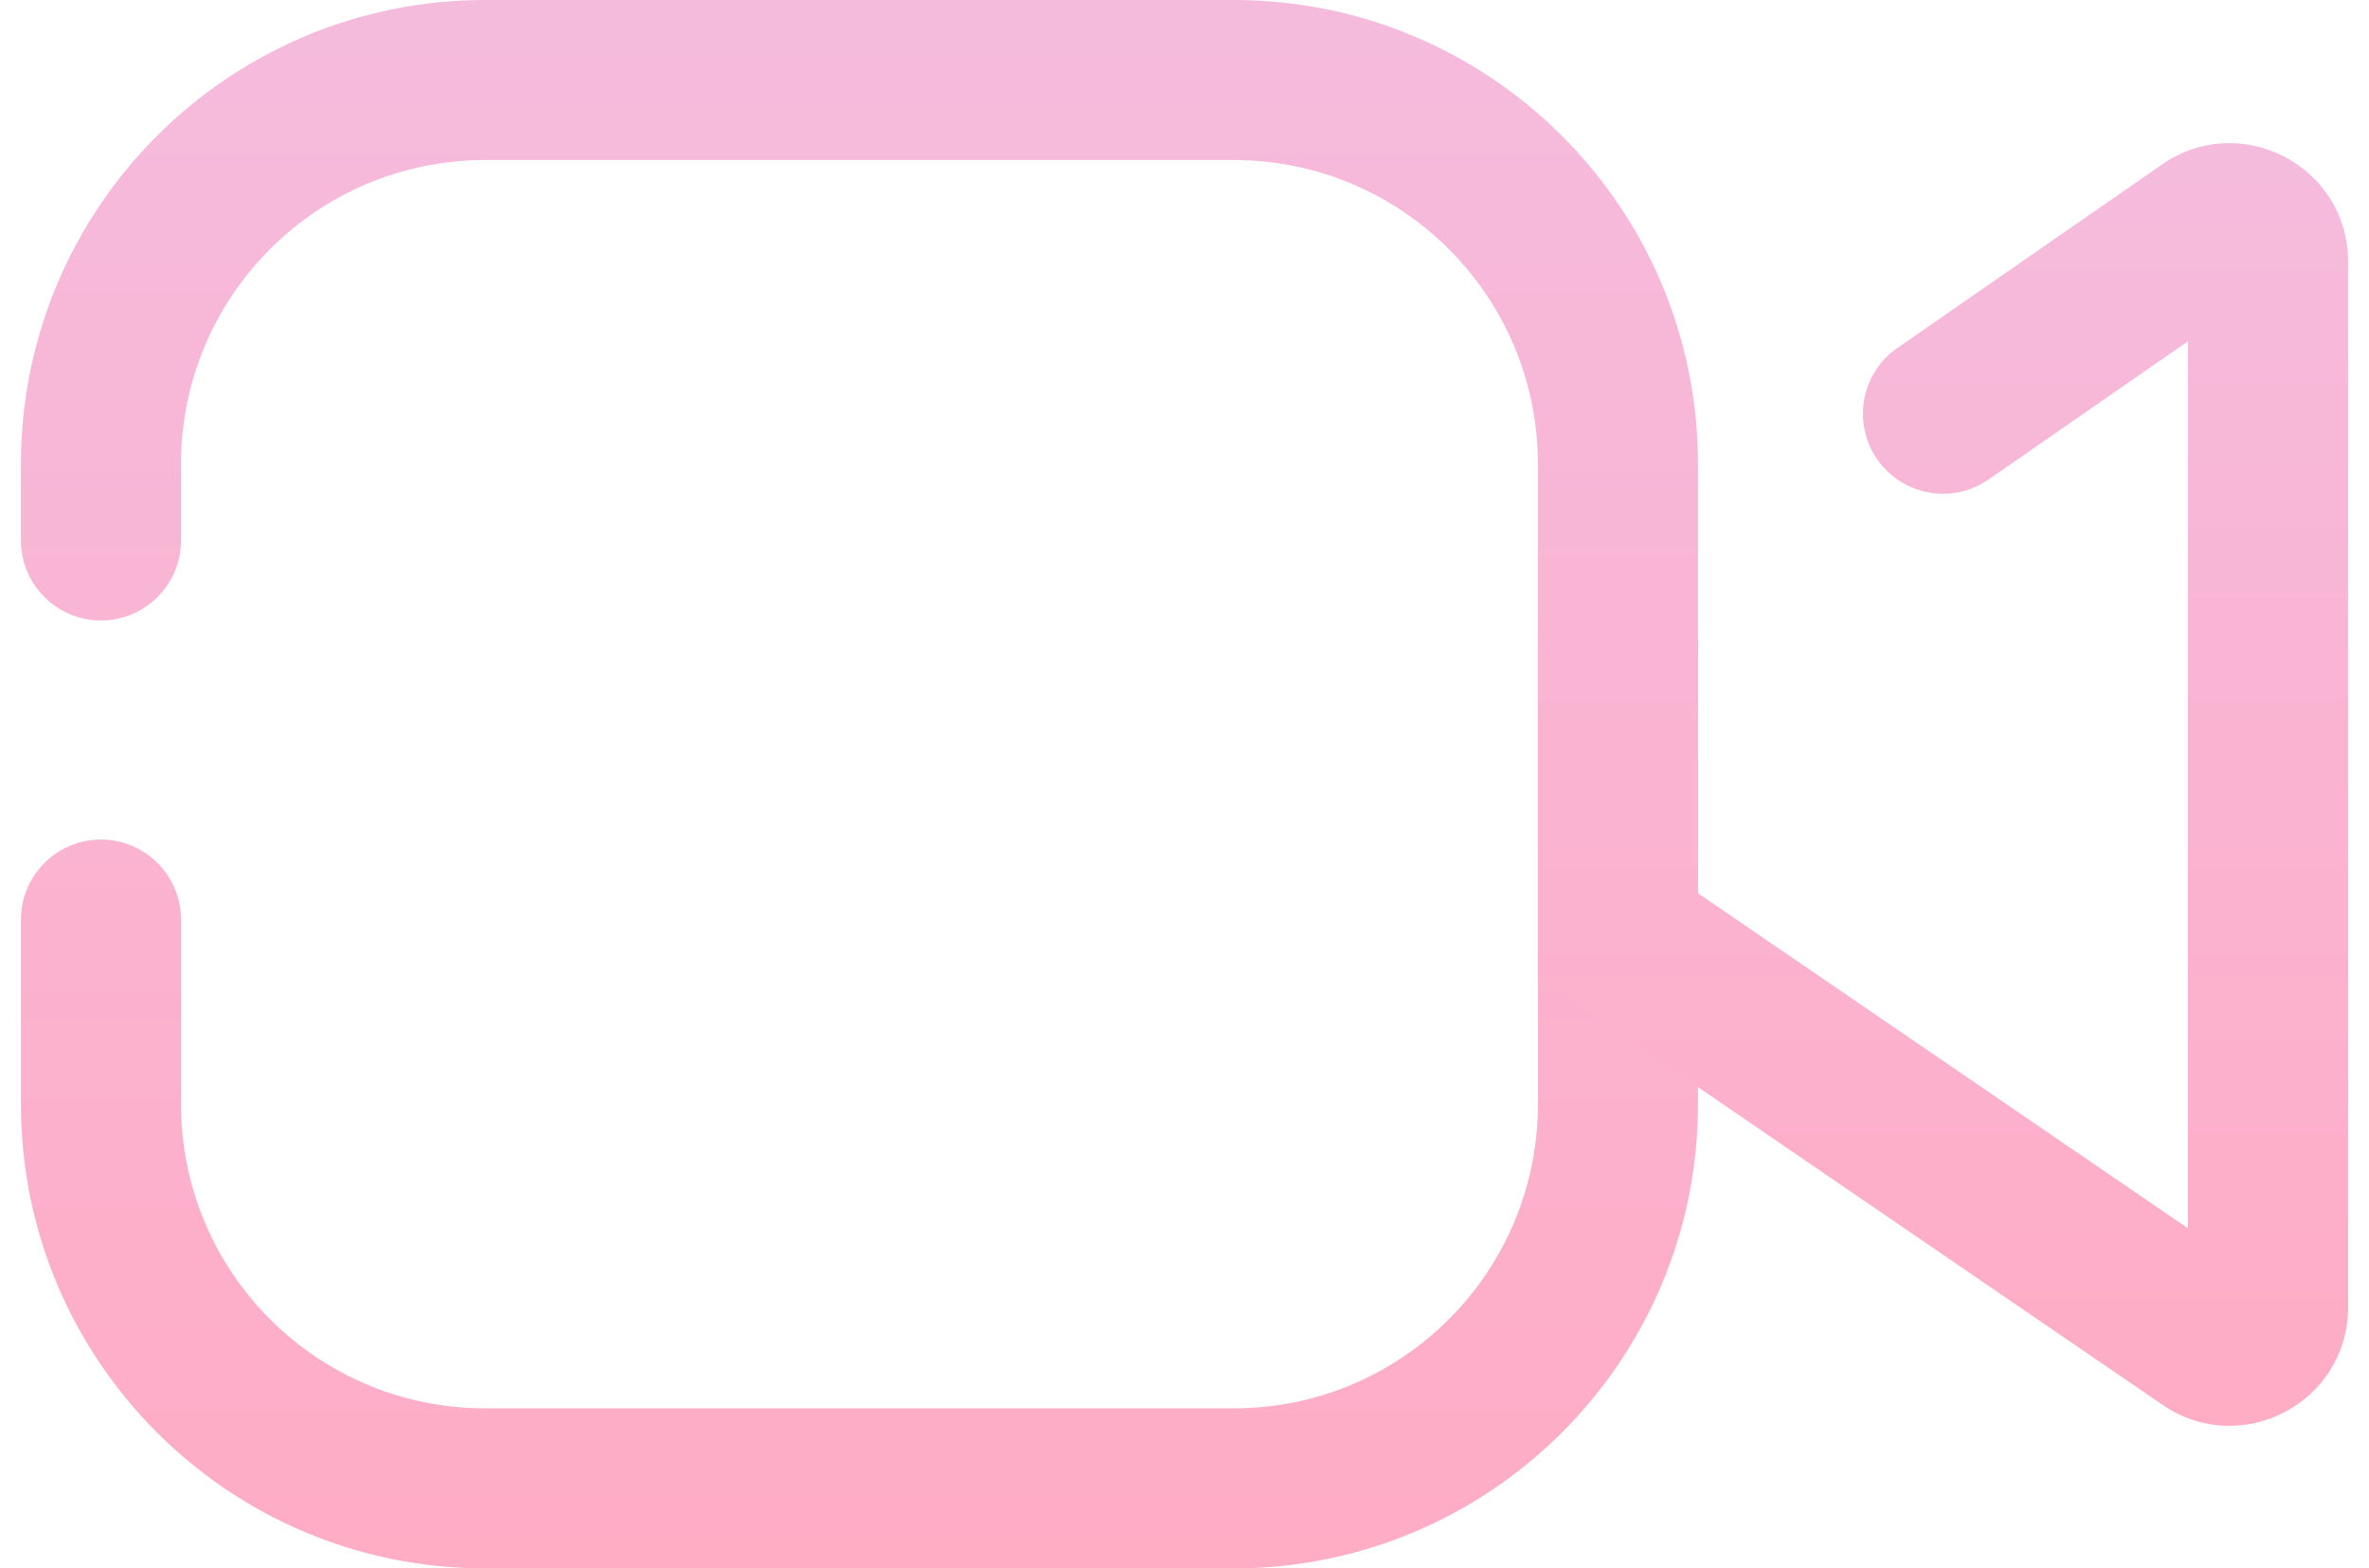 <svg width="74" height="49" viewBox="0 0 74 49" fill="none" xmlns="http://www.w3.org/2000/svg">
<path d="M0.654 34.5V28.73C0.654 27.35 1.773 26.23 3.154 26.23C4.534 26.23 5.654 27.35 5.654 28.73V34.5C5.654 39.747 9.907 44 15.154 44H38.539C43.785 44 48.039 39.747 48.039 34.5V14.5C48.039 9.253 43.785 5 38.539 5H15.154C9.907 5 5.654 9.253 5.654 14.5V16.885C5.654 18.265 4.534 19.385 3.154 19.385C1.773 19.385 0.654 18.265 0.654 16.885V14.5C0.654 6.492 7.146 1.5939e-07 15.154 0H38.539C46.547 0 53.039 6.492 53.039 14.5V34.5C53.039 42.508 46.547 49 38.539 49H15.154C7.146 49 0.654 42.508 0.654 34.5Z" fill="url(#paint0_linear_291_4182)"/>
<path d="M73.346 40.841C73.346 43.816 70.013 45.574 67.557 43.894L48.039 30.545V19.967H53.039V27.907L68.346 38.376V10.66L62.117 14.98L61.9 15.115C60.791 15.728 59.376 15.414 58.638 14.351C57.851 13.216 58.133 11.658 59.268 10.871L67.538 5.137C69.991 3.435 73.346 5.191 73.346 8.177V40.841Z" fill="url(#paint1_linear_291_4182)"/>
<defs>
<linearGradient id="paint0_linear_291_4182" x1="26.846" y1="0" x2="26.846" y2="49" gradientUnits="userSpaceOnUse">
<stop stop-color="#F5BBDD"/>
<stop offset="1" stop-color="#FFACC5"/>
</linearGradient>
<linearGradient id="paint1_linear_291_4182" x1="60.692" y1="4.471" x2="60.692" y2="44.547" gradientUnits="userSpaceOnUse">
<stop stop-color="#F5BBDD"/>
<stop offset="1" stop-color="#FFACC5"/>
</linearGradient>
</defs>
</svg>
